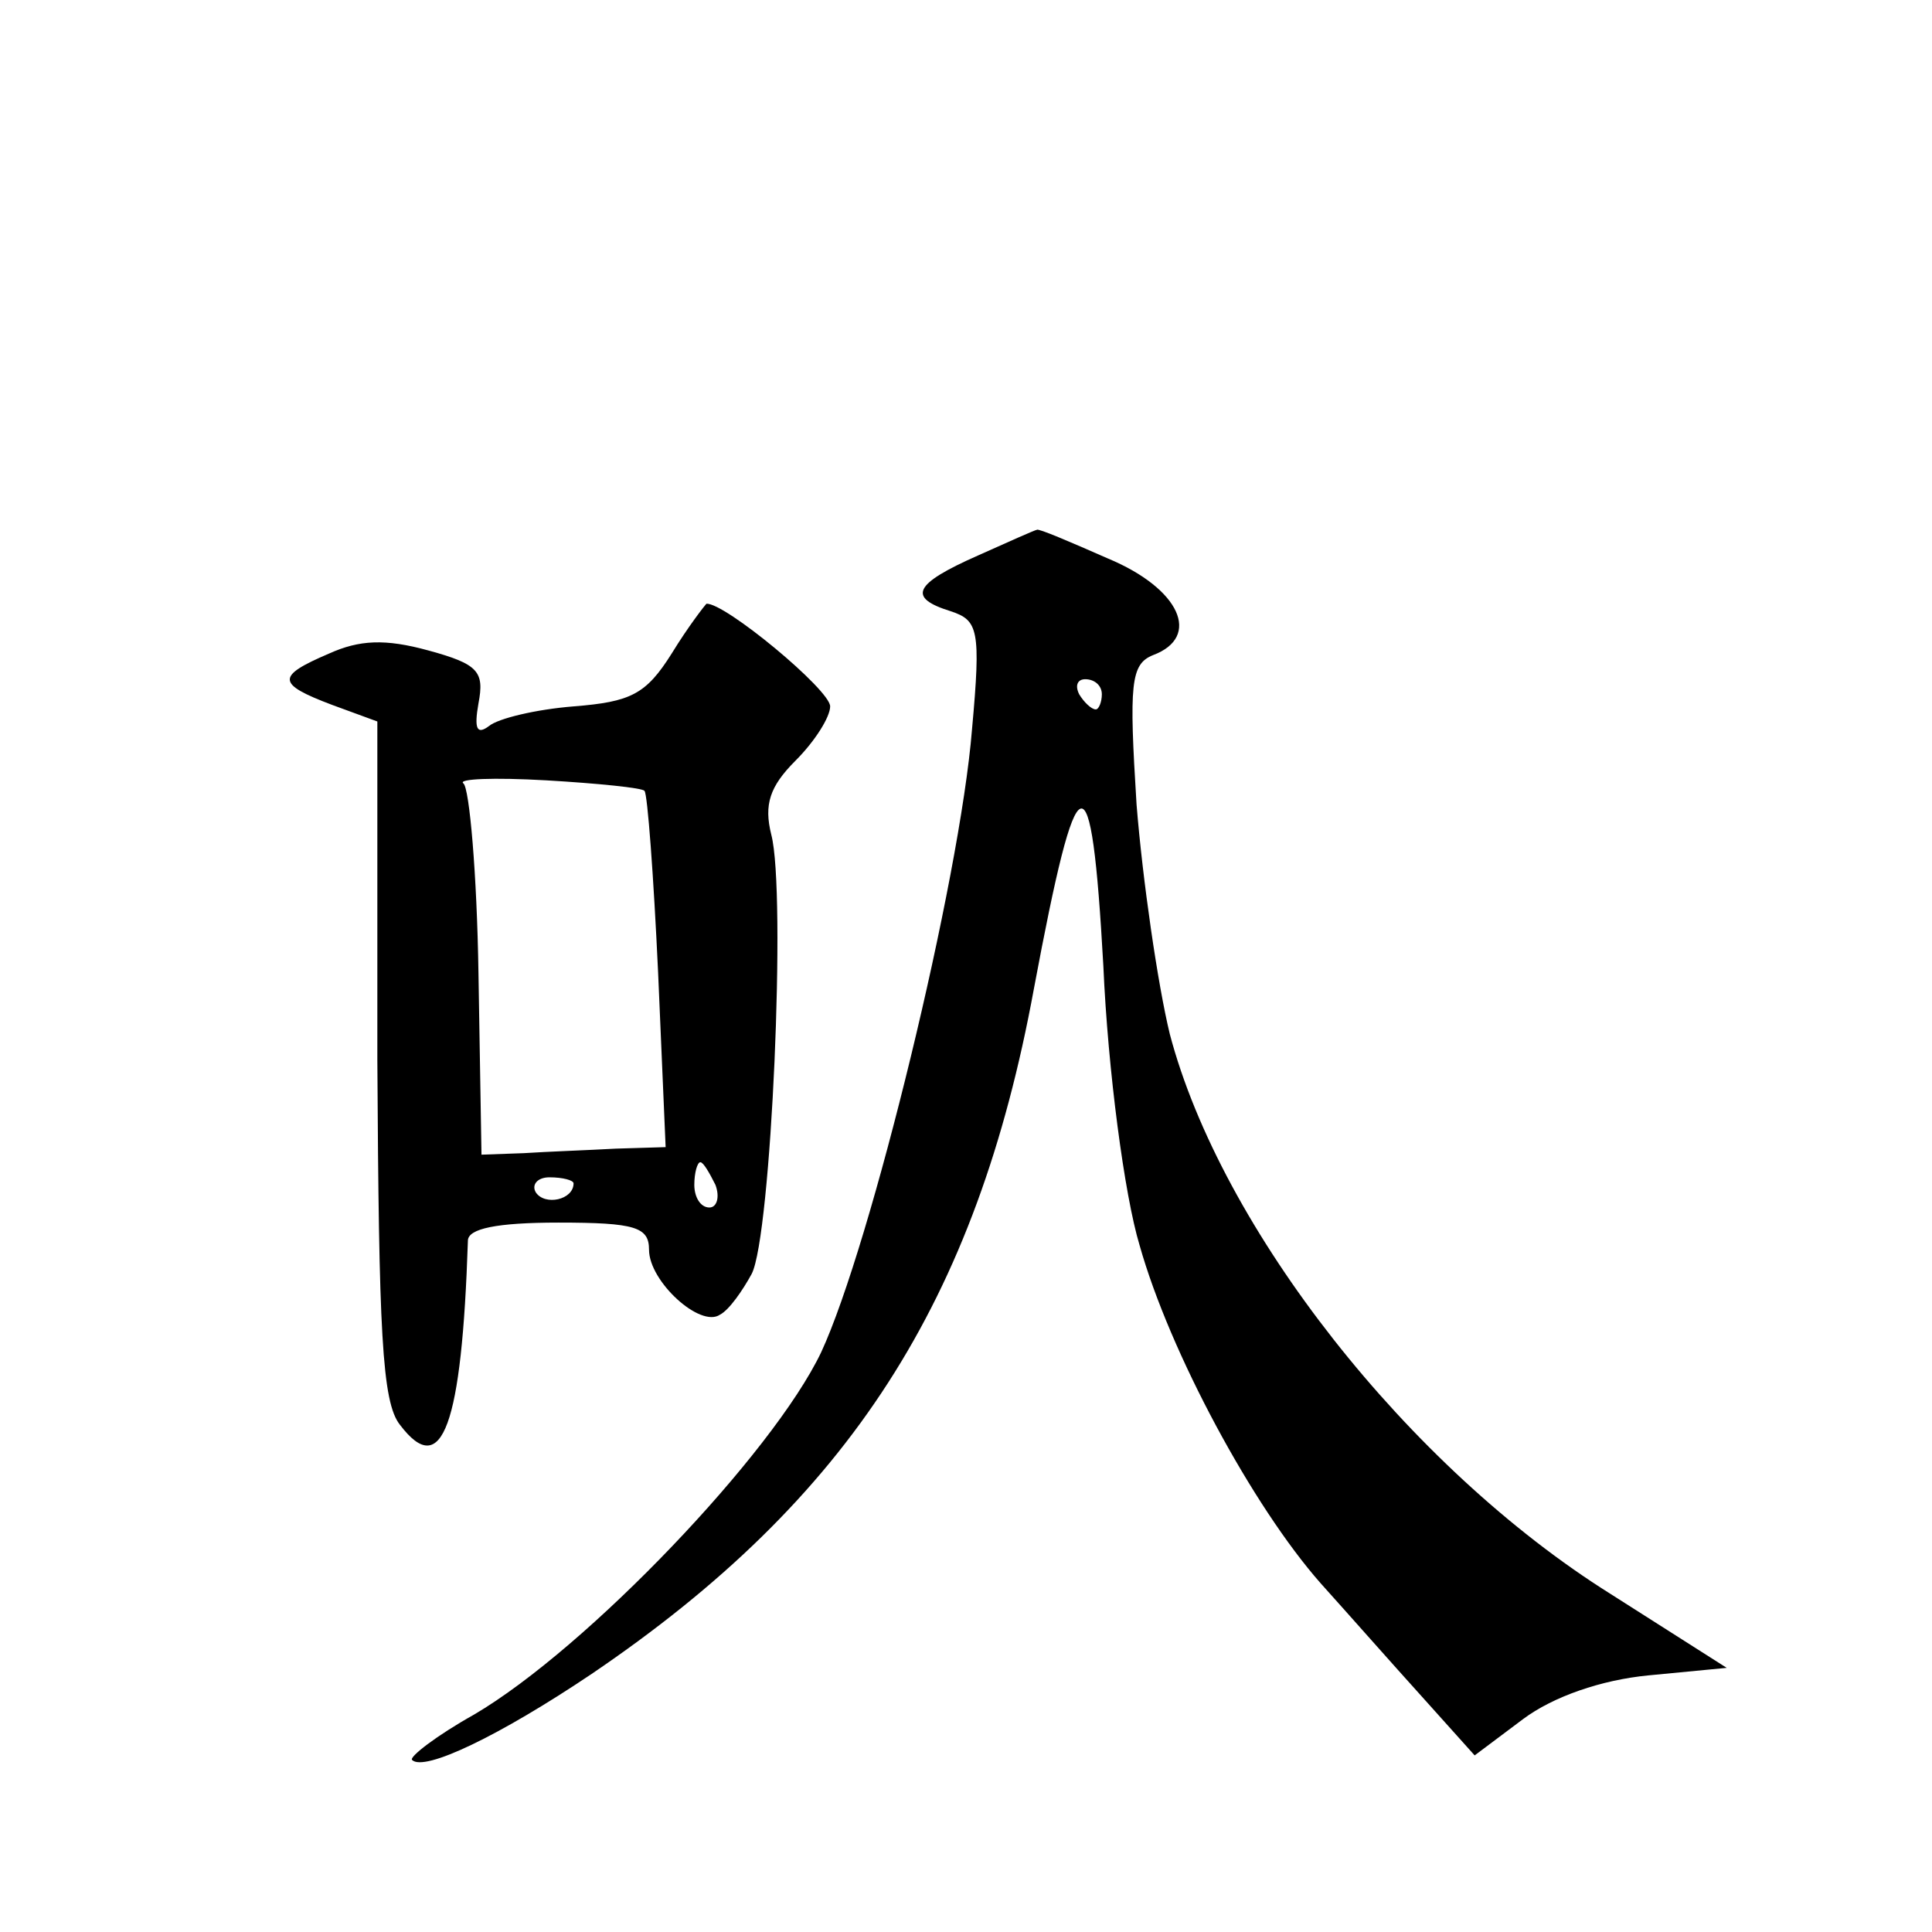 <?xml version="1.0" standalone="no"?>
<!DOCTYPE svg PUBLIC "-//W3C//DTD SVG 20010904//EN"
 "http://www.w3.org/TR/2001/REC-SVG-20010904/DTD/svg10.dtd">
<svg version="1.0" xmlns="http://www.w3.org/2000/svg"
 width="128pt" height="128pt" viewBox="0 0 128 128"
 preserveAspectRatio="xMidYMid meet">
<g transform="translate(0,128) scale(0.1,-0.1)"
fill="#0" stroke="none">
<path d="M648 912 c-43 -19 -47 -28 -18 -37 18 -6 20 -12 14 -78 -8 -100 -67 -342
-100 -413 -32 -67 -155 -196 -230 -240 -25 -14 -43 -28 -41 -30 8 -8 58 16 119
57 171 116 255 247 293 454 29 155 38 158 46 15 3 -69 14 -152 24 -185 20 -71 75
-173 120 -224 18 -20 48 -54 67 -75 l35 -39 32 24 c20 15 52 26 83 29 l52 5 -77
49 c-134 84 -258 242 -292 371 -8 33 -18 102 -22 152 -5 80 -4 93 11 99 32 12 18
44 -30 64 -25 11 -46 20 -47 19 -1 0 -19 -8 -39 -17z m82 -92 c0 -5 -2 -10 -4 -10
-3 0 -8 5 -11 10 -3 6 -1 10 4 10 6 0 11 -4 11 -10z M445 847 c-17 -27 -27 -32
-65 -35 -25 -2 -50 -8 -56 -13 -8 -6 -10 -2 -7 15 4 21 0 26 -33 35 -29 8 -46 7
-66 -2 -35 -15 -35 -20 2 -34 l30 -11 0 -224 c1 -180 3 -227 15 -242 28 -37 41
0 45 122 0 8 19 12 60 12 51 0 60 -3 60 -18 0 -21 34 -52 47 -43 6 3 15 16 21 27
13 25 23 253 13 291 -5 20 -1 32 16 49 13 13 23 29 23 36 0 11 -70 69 -82 68 -1
-1 -12 -15 -23 -33z m-18 -91 c2 -2 6 -56 9 -120 l5 -116 -33 -1 c-18 -1 -46 -2
-61 -3 l-28 -1 -2 120 c-1 66 -6 123 -10 126 -4 3 20 4 55 2 34 -2 64 -5 65 -7z
m47 -261 c3 -8 1 -15 -4 -15 -6 0 -10 7 -10 15 0 8 2 15 4 15 2 0 6 -7 10 -15z
m-94 1 c0 -11 -19 -15 -25 -6 -3 5 1 10 9 10 9 0 16 -2 16 -4z"/>
</g>
</svg>
